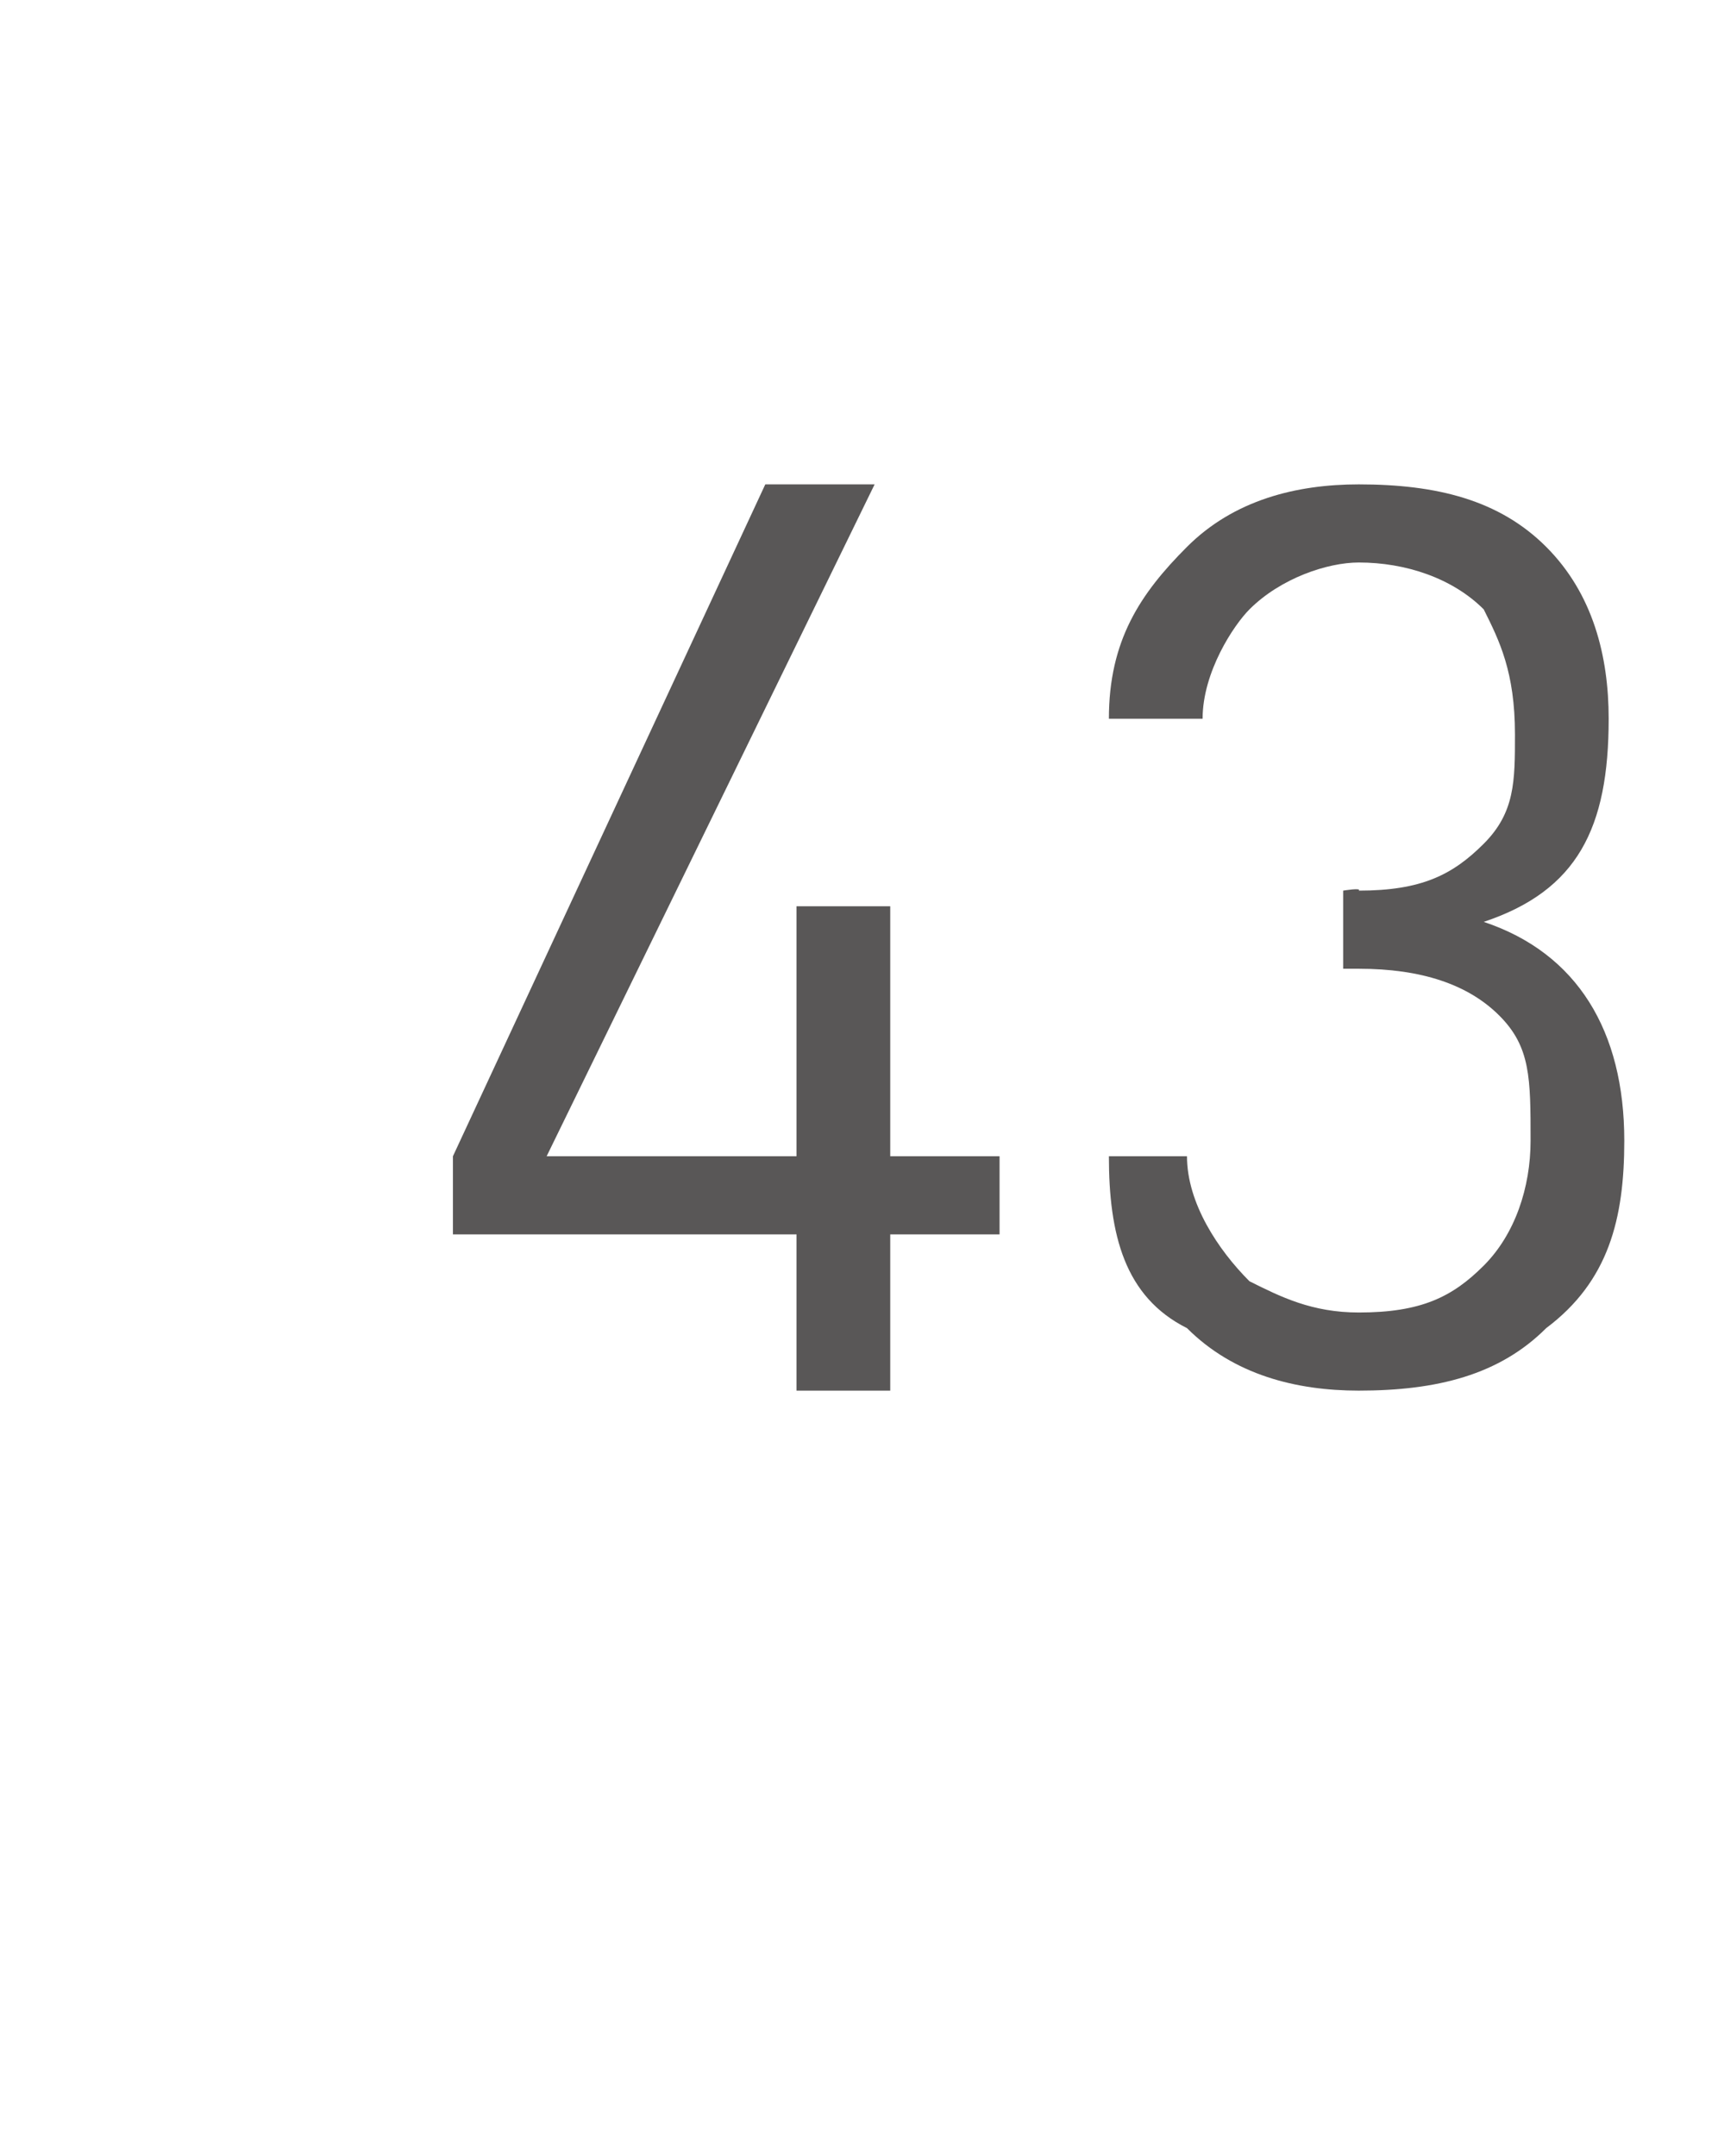 <?xml version="1.0" standalone="no"?>
<!DOCTYPE svg PUBLIC "-//W3C//DTD SVG 1.1//EN" "http://www.w3.org/Graphics/SVG/1.1/DTD/svg11.dtd">
<svg xmlns="http://www.w3.org/2000/svg" version="1.1" width="11px" height="13.8px" viewBox="0 -2 11 13.8" style="top:-2px">
  <desc>43</desc>
  <defs/>
  <g id="Polygon65087">
    <path d="M 6.4 5.9 L 5.7 5.9 L 5.7 6.9 L 5.1 6.9 L 5.1 5.9 L 2.9 5.9 L 2.9 5.4 L 4.9 1.1 L 5.6 1.1 L 3.5 5.4 L 5.1 5.4 L 5.1 3.8 L 5.7 3.8 L 5.7 5.4 L 6.4 5.4 L 6.4 5.9 Z M 9.5 3.9 C 10.1 4.1 10.4 4.6 10.4 5.3 C 10.4 5.8 10.3 6.2 9.9 6.5 C 9.6 6.8 9.2 6.9 8.7 6.9 C 8.3 6.9 7.9 6.8 7.6 6.5 C 7.2 6.3 7.1 5.9 7.1 5.4 C 7.1 5.4 7.6 5.4 7.6 5.4 C 7.6 5.7 7.8 6 8 6.2 C 8.2 6.3 8.4 6.4 8.7 6.4 C 9.1 6.4 9.3 6.3 9.5 6.1 C 9.7 5.9 9.8 5.6 9.8 5.3 C 9.8 4.9 9.8 4.7 9.6 4.5 C 9.4 4.3 9.1 4.2 8.7 4.2 C 8.72 4.2 8.6 4.2 8.6 4.2 L 8.6 3.7 C 8.6 3.7 8.72 3.68 8.7 3.7 C 9.1 3.7 9.3 3.6 9.5 3.4 C 9.7 3.2 9.7 3 9.7 2.7 C 9.7 2.3 9.6 2.1 9.5 1.9 C 9.3 1.7 9 1.6 8.7 1.6 C 8.5 1.6 8.2 1.7 8 1.9 C 7.9 2 7.7 2.3 7.7 2.6 C 7.7 2.6 7.1 2.6 7.1 2.6 C 7.1 2.1 7.3 1.8 7.6 1.5 C 7.9 1.2 8.3 1.1 8.7 1.1 C 9.2 1.1 9.6 1.2 9.9 1.5 C 10.2 1.8 10.3 2.2 10.3 2.6 C 10.3 3.3 10.1 3.7 9.5 3.9 C 9.5 3.9 9.5 3.9 9.5 3.9 Z " stroke="none" fill="#595757"/>
  </g>
</svg>